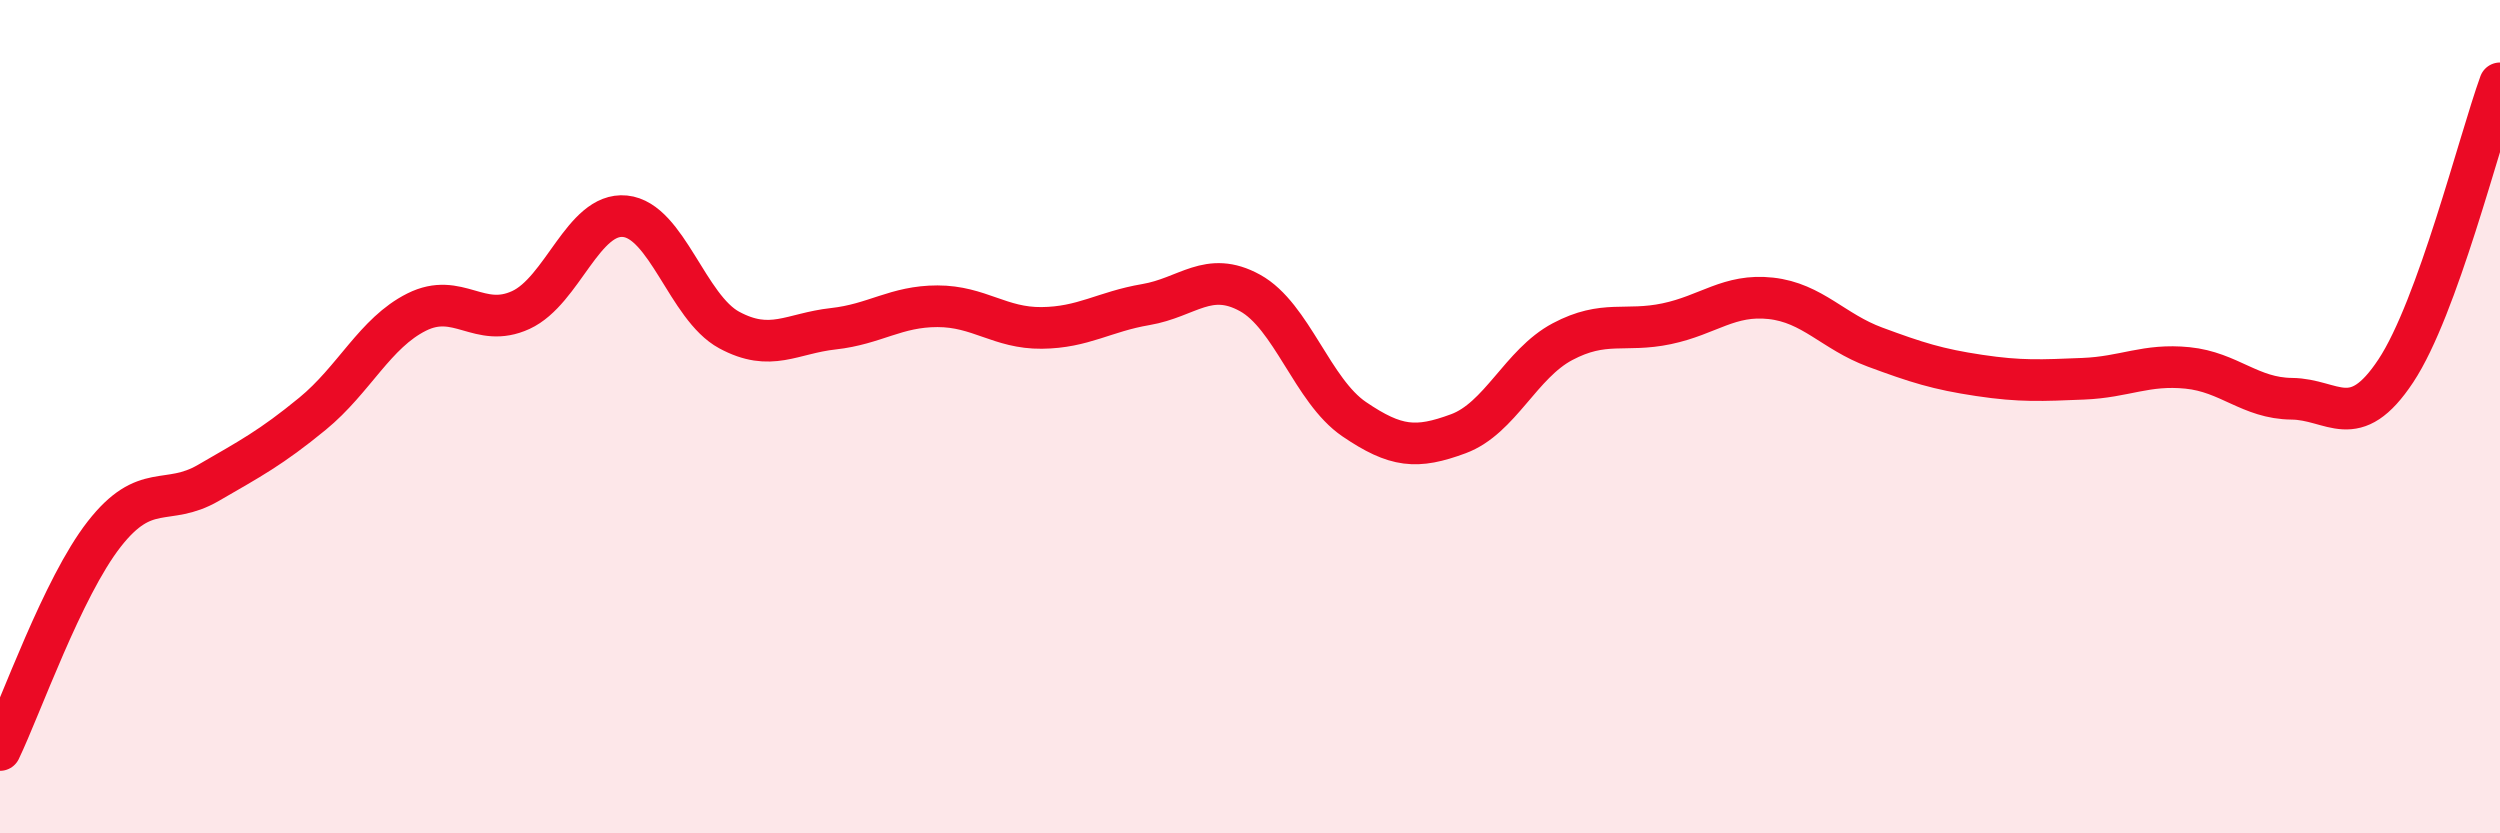 
    <svg width="60" height="20" viewBox="0 0 60 20" xmlns="http://www.w3.org/2000/svg">
      <path
        d="M 0,18 C 0.5,16.96 1.5,14.1 2.5,12.82 C 3.5,11.54 4,12.17 5,11.59 C 6,11.01 6.5,10.75 7.5,9.93 C 8.5,9.11 9,7.99 10,7.49 C 11,6.99 11.5,7.9 12.5,7.44 C 13.5,6.98 14,5.09 15,5.19 C 16,5.29 16.5,7.38 17.5,7.92 C 18.5,8.46 19,8 20,7.89 C 21,7.78 21.5,7.35 22.5,7.35 C 23.5,7.35 24,7.88 25,7.87 C 26,7.86 26.5,7.48 27.5,7.31 C 28.5,7.14 29,6.48 30,7.03 C 31,7.58 31.5,9.38 32.5,10.06 C 33.5,10.74 34,10.78 35,10.41 C 36,10.04 36.5,8.73 37.5,8.2 C 38.5,7.67 39,7.98 40,7.77 C 41,7.56 41.5,7.05 42.5,7.16 C 43.5,7.27 44,7.96 45,8.33 C 46,8.7 46.5,8.86 47.5,9.01 C 48.5,9.16 49,9.13 50,9.09 C 51,9.05 51.5,8.73 52.5,8.83 C 53.5,8.93 54,9.56 55,9.57 C 56,9.58 56.5,10.41 57.5,8.9 C 58.5,7.39 59.5,3.38 60,2L60 20L0 20Z"
        fill="#EB0A25"
        opacity="0.1"
        stroke-linecap="round"
        stroke-linejoin="round"
      />
      <path
        d="M 0,18 C 0.5,16.96 1.5,14.1 2.5,12.82 C 3.5,11.54 4,12.17 5,11.59 C 6,11.01 6.5,10.75 7.5,9.93 C 8.5,9.11 9,7.99 10,7.49 C 11,6.99 11.5,7.9 12.5,7.44 C 13.5,6.98 14,5.09 15,5.19 C 16,5.29 16.5,7.38 17.5,7.92 C 18.5,8.46 19,8 20,7.89 C 21,7.78 21.5,7.35 22.5,7.35 C 23.5,7.35 24,7.88 25,7.87 C 26,7.86 26.5,7.48 27.5,7.31 C 28.5,7.14 29,6.48 30,7.03 C 31,7.58 31.5,9.38 32.5,10.06 C 33.5,10.74 34,10.78 35,10.41 C 36,10.04 36.5,8.73 37.5,8.2 C 38.5,7.67 39,7.98 40,7.77 C 41,7.56 41.5,7.05 42.5,7.16 C 43.5,7.27 44,7.96 45,8.33 C 46,8.7 46.5,8.86 47.5,9.01 C 48.5,9.16 49,9.13 50,9.09 C 51,9.05 51.5,8.73 52.5,8.83 C 53.5,8.93 54,9.56 55,9.57 C 56,9.58 56.5,10.41 57.5,8.9 C 58.5,7.39 59.5,3.38 60,2"
        stroke="#EB0A25"
        stroke-width="1"
        fill="none"
        stroke-linecap="round"
        stroke-linejoin="round"
      />
    </svg>
  